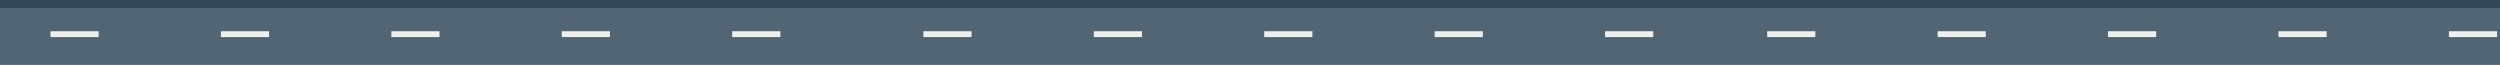 <?xml version="1.0" encoding="UTF-8"?> <svg xmlns="http://www.w3.org/2000/svg" id="Слой_1" data-name="Слой 1" viewBox="0 0 1712.59 44.4"><rect x="0" y="0" width="1712.59" height="44.4" fill="#808080" stroke="none"/> <defs> <style>.cls-1{fill:#344859;}.cls-2{fill:#516575;}.cls-3{fill:#efefed;}</style> </defs> <rect class="cls-1" width="1712.59" height="8.4"></rect> <rect class="cls-2" y="5.46" width="1712.59" height="38.93"></rect> <rect class="cls-3" x="1210.59" y="21.4" width="33" height="4"></rect> <rect class="cls-3" x="1327.34" y="21.4" width="33" height="4"></rect> <rect class="cls-3" x="1444.09" y="21.4" width="33" height="4"></rect> <rect class="cls-3" x="1560.84" y="21.4" width="33" height="4"></rect> <rect class="cls-3" x="1677.59" y="21.4" width="33" height="4"></rect> <rect class="cls-3" x="632.55" y="21.4" width="33" height="4"></rect> <rect class="cls-3" x="749.3" y="21.4" width="33" height="4"></rect> <rect class="cls-3" x="866.05" y="21.4" width="33" height="4"></rect> <rect class="cls-3" x="982.8" y="21.4" width="33" height="4"></rect> <rect class="cls-3" x="1099.55" y="21.4" width="33" height="4"></rect> <rect class="cls-3" x="34.59" y="21.4" width="33" height="4"></rect> <rect class="cls-3" x="151.34" y="21.4" width="33" height="4"></rect> <rect class="cls-3" x="268.09" y="21.4" width="33" height="4"></rect> <rect class="cls-3" x="384.84" y="21.4" width="33" height="4"></rect> <rect class="cls-3" x="501.59" y="21.4" width="33" height="4"></rect> </svg> 